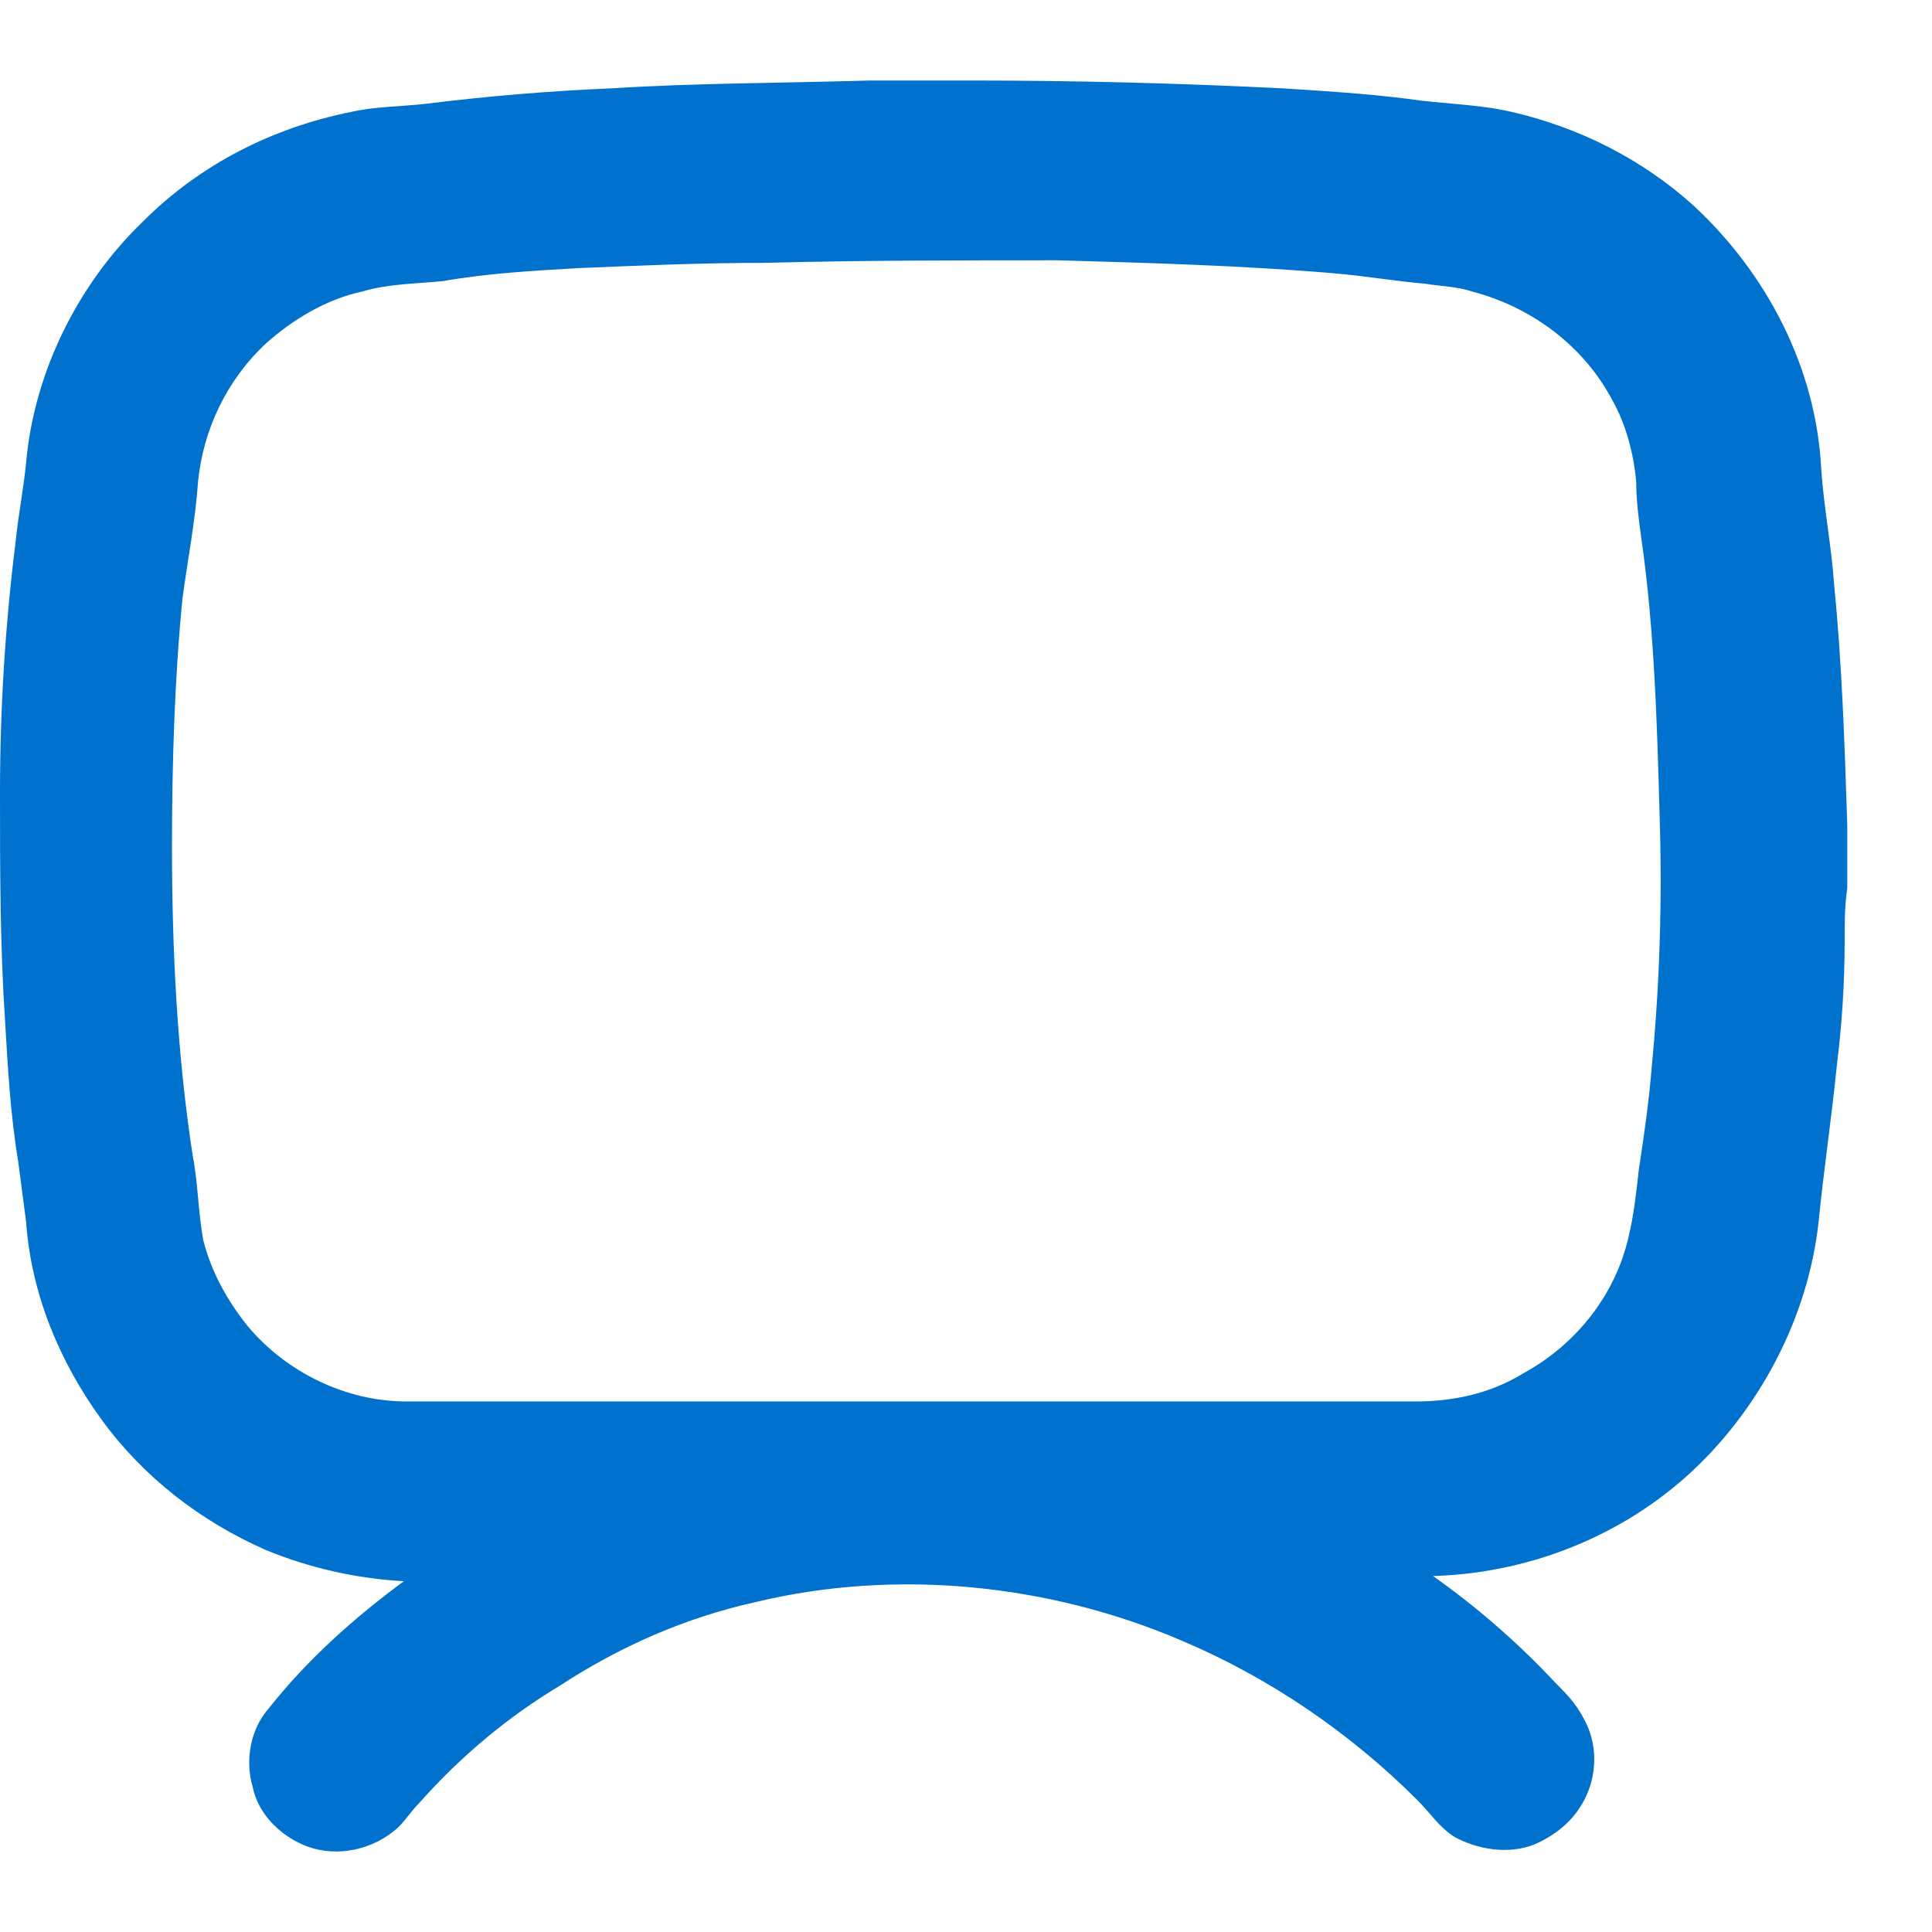 <svg xmlns="http://www.w3.org/2000/svg" width="48" height="48" viewBox="0 0 48 48" fill="none"><path d="M21.621 2H24.081C26.67 2 29.259 2.065 31.848 2.194C32.884 2.259 33.92 2.324 34.955 2.453C35.797 2.583 36.703 2.583 37.544 2.777C39.227 3.165 40.781 3.942 42.075 5.107C43.888 6.79 45.118 9.12 45.248 11.645C45.312 12.616 45.506 13.587 45.571 14.558C45.765 16.5 45.83 18.506 45.895 20.513V20.772V22.066C45.83 22.52 45.83 22.908 45.83 23.361C45.83 24.397 45.766 25.433 45.636 26.468C45.507 27.762 45.312 29.057 45.183 30.352C44.924 32.747 43.694 35.077 41.882 36.696C40.134 38.249 37.868 39.091 35.603 39.156C36.703 39.932 37.739 40.839 38.645 41.81C38.904 42.069 39.163 42.328 39.357 42.716C39.681 43.298 39.681 44.011 39.422 44.593C39.163 45.175 38.71 45.564 38.127 45.823C37.48 46.082 36.703 45.953 36.121 45.629C35.732 45.37 35.538 45.046 35.214 44.723C33.532 43.04 31.524 41.68 29.389 40.774C26.087 39.35 22.268 38.962 18.773 39.803C17.025 40.191 15.406 40.904 13.918 41.875C12.623 42.651 11.458 43.623 10.422 44.788C10.164 45.046 10.034 45.306 9.775 45.5C9.127 46.018 8.221 46.147 7.509 45.824C6.927 45.565 6.409 45.047 6.279 44.399C6.085 43.752 6.214 42.975 6.667 42.457C7.638 41.227 8.804 40.191 10.034 39.285C8.869 39.221 7.703 38.962 6.603 38.509C4.984 37.797 3.56 36.696 2.525 35.272C1.489 33.848 0.777 32.165 0.648 30.353C0.583 29.835 0.518 29.382 0.453 28.864C0.259 27.699 0.195 26.534 0.13 25.433C1.04726e-06 23.491 0 21.614 0 19.672C0 17.6 0.13 15.529 0.388 13.457C0.453 12.81 0.582 12.163 0.647 11.515C0.841 9.249 1.942 7.049 3.56 5.495C4.984 4.071 6.796 3.165 8.739 2.777C9.321 2.647 9.969 2.647 10.551 2.582C12.105 2.388 13.658 2.259 15.212 2.194C17.219 2.065 19.42 2.065 21.62 2M18.967 6.531C17.413 6.531 15.924 6.596 14.37 6.661C13.27 6.725 12.105 6.79 11.004 6.984C10.357 7.049 9.645 7.049 8.998 7.243C8.092 7.437 7.25 7.955 6.603 8.538C5.632 9.444 5.049 10.674 4.92 11.969C4.855 12.939 4.661 13.911 4.532 14.881C4.337 16.888 4.273 18.96 4.273 21.031C4.273 23.62 4.402 26.209 4.791 28.734C4.92 29.382 4.92 30.094 5.049 30.806C5.244 31.582 5.632 32.294 6.15 32.942C7.121 34.107 8.61 34.819 10.098 34.819H35.15C36.121 34.819 37.027 34.625 37.869 34.107C39.163 33.395 40.134 32.165 40.458 30.741C40.587 30.223 40.652 29.64 40.716 29.058C40.846 28.216 40.975 27.31 41.04 26.469C41.234 24.462 41.299 22.39 41.234 20.319C41.17 17.989 41.105 15.659 40.781 13.393C40.716 12.939 40.651 12.422 40.651 11.969C40.587 11.256 40.393 10.544 40.069 9.962C39.357 8.602 38.062 7.632 36.574 7.243C36.185 7.114 35.797 7.114 35.409 7.049C34.632 6.984 33.92 6.855 33.143 6.79C30.877 6.596 28.547 6.532 26.281 6.467C23.886 6.467 21.426 6.467 18.967 6.531L18.967 6.531Z" fill="#0072CE"></path></svg>